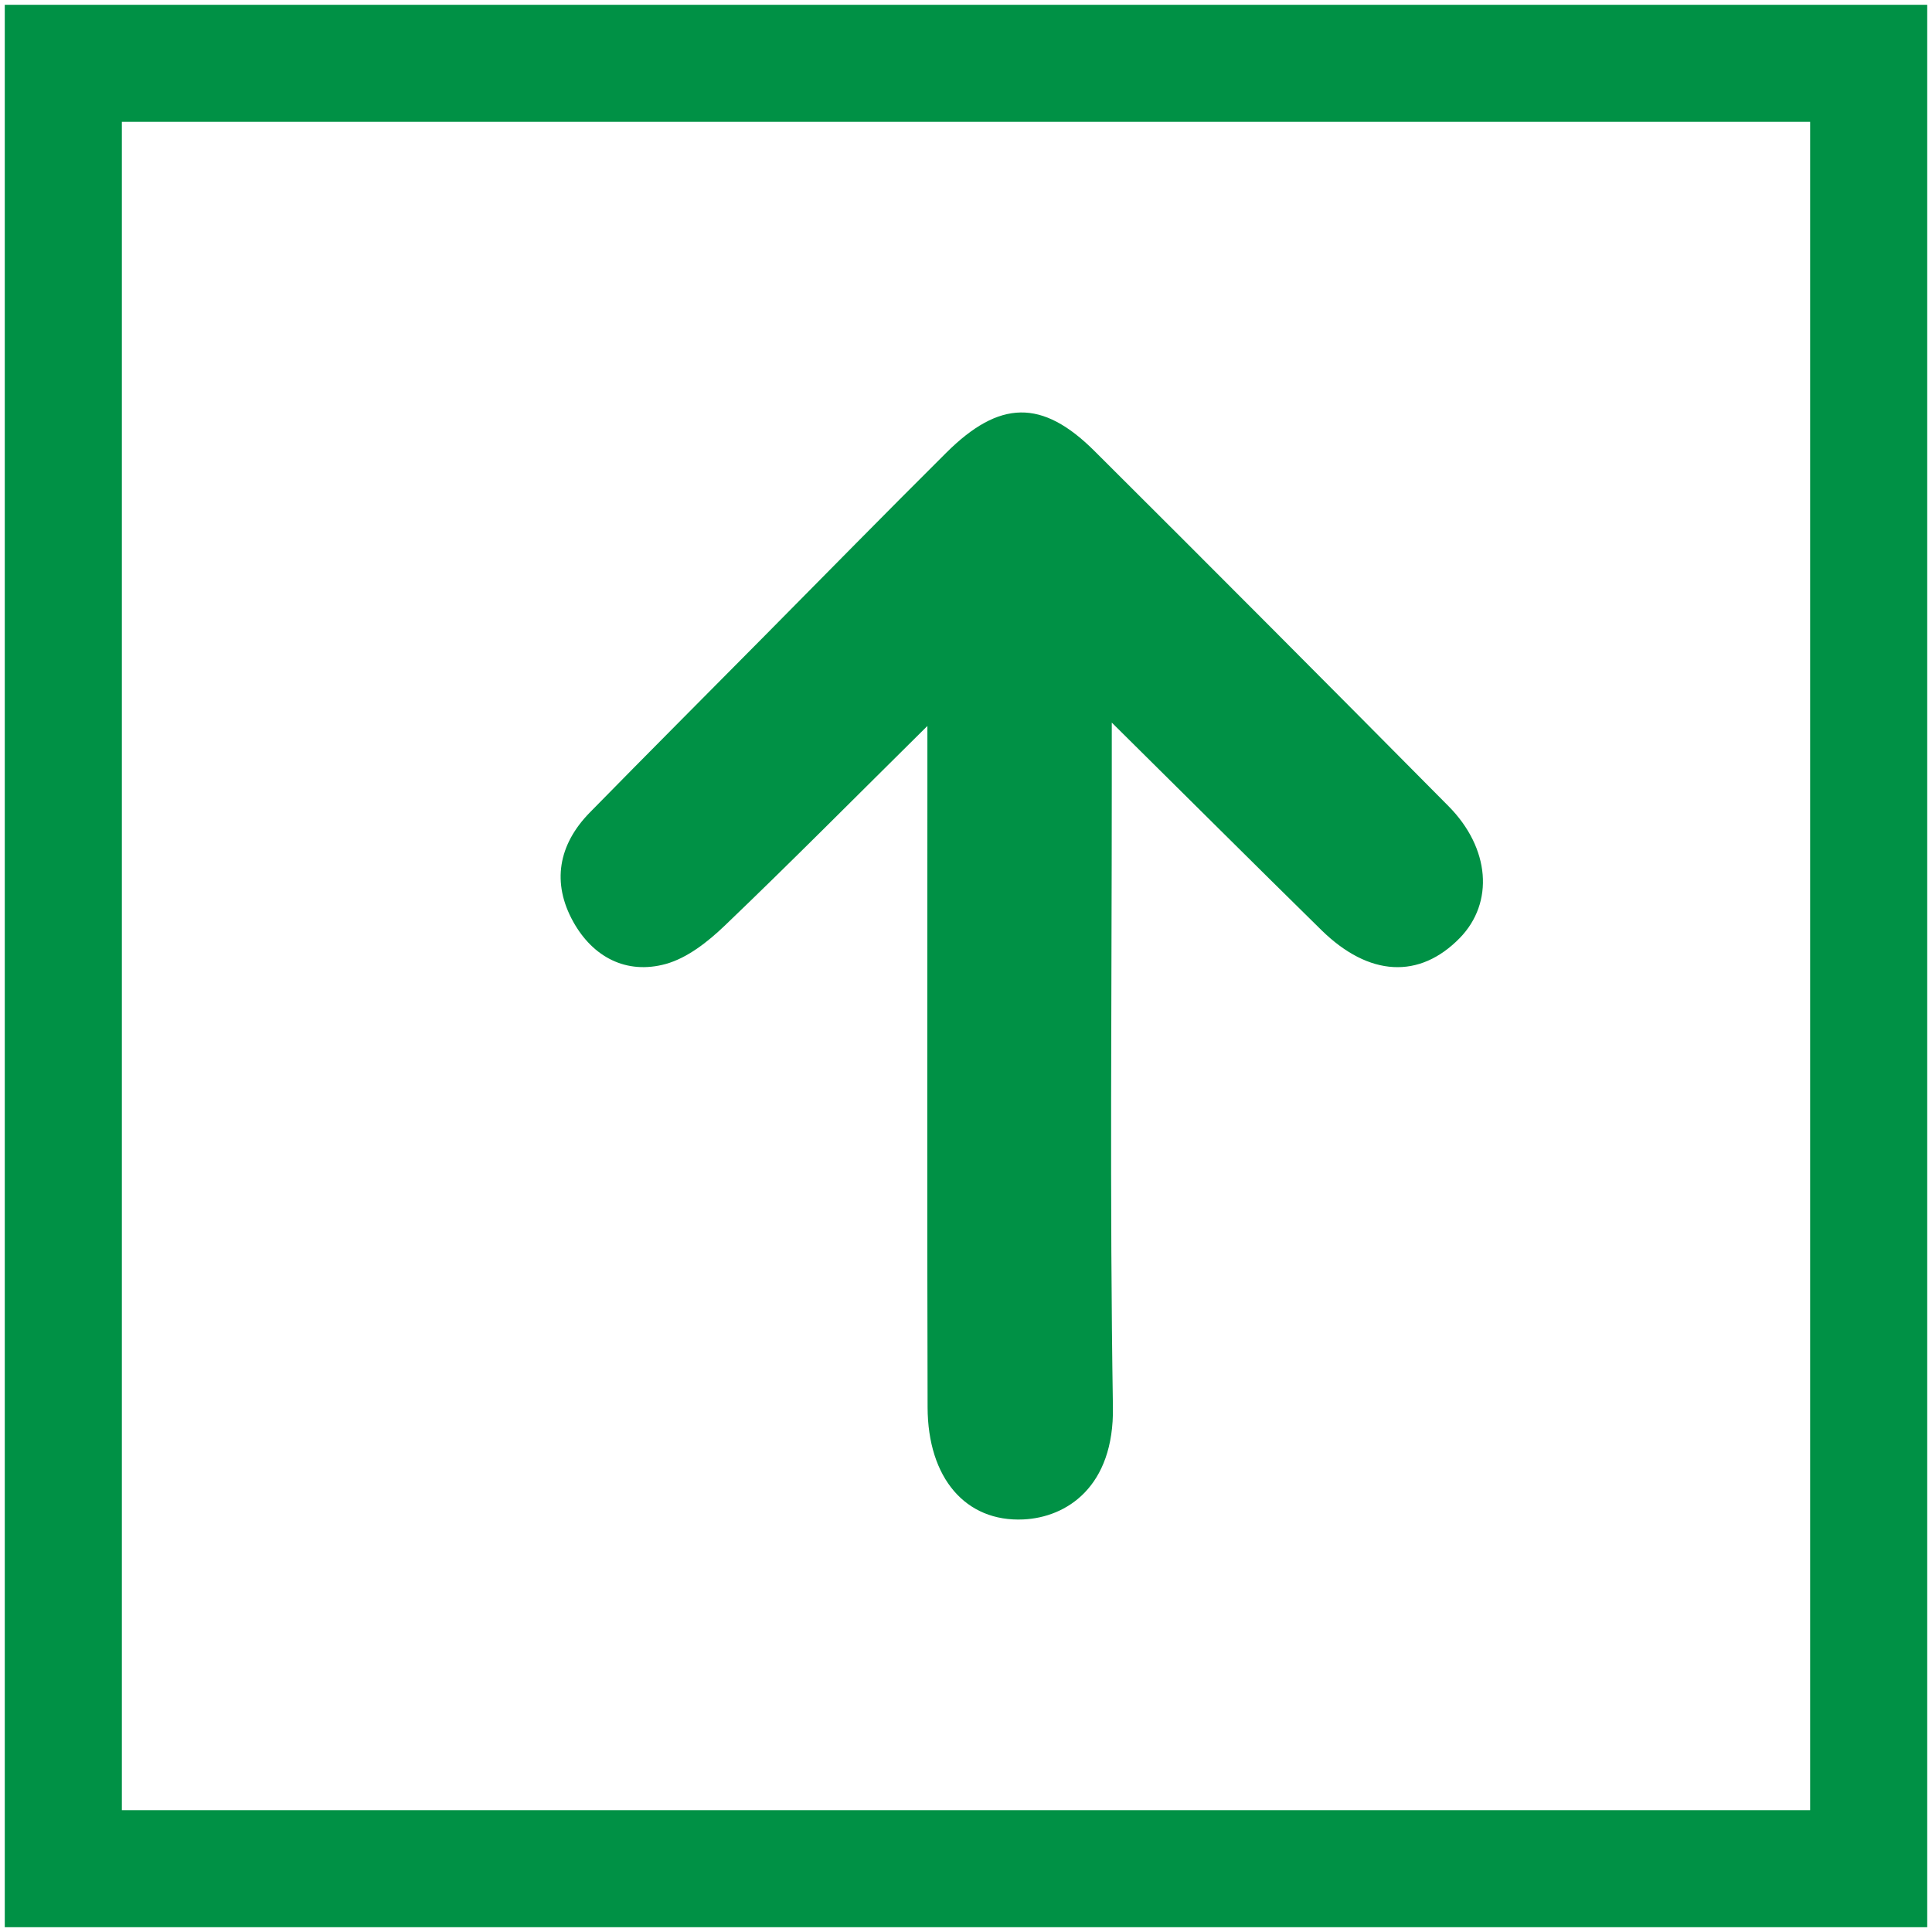 <?xml version="1.0" encoding="utf-8"?>
<!-- Generator: Adobe Illustrator 16.0.0, SVG Export Plug-In . SVG Version: 6.00 Build 0)  -->
<!DOCTYPE svg PUBLIC "-//W3C//DTD SVG 1.1//EN" "http://www.w3.org/Graphics/SVG/1.1/DTD/svg11.dtd">
<svg version="1.1" id="圖層_1" xmlns="http://www.w3.org/2000/svg" xmlns:xlink="http://www.w3.org/1999/xlink" x="0px" y="0px"
	 width="66px" height="66px" viewBox="0 0 66 66" enable-background="new 0 0 66 66" xml:space="preserve">
<g>
	<g>
		<path fill="#009145" d="M65.837,65.837H0.163V0.163h65.674V65.837z M4.163,61.837h57.674V4.163H4.163V61.837z"/>
	</g>
	<g id="KomPhX_3_">
		<g>
			<path fill-rule="evenodd" clip-rule="evenodd" fill="#009145" d="M37.98,24.685c0,0.999,0,1.583,0,2.166
				c0,7.072-0.073,14.146,0.039,21.216c0.043,2.728-1.584,3.771-3.061,3.839c-1.965,0.091-3.264-1.405-3.27-3.832
				c-0.02-7.072-0.007-14.145-0.007-21.216c0-0.576,0-1.152,0-2.058c-2.476,2.449-4.673,4.668-6.929,6.827
				c-0.571,0.546-1.27,1.098-2.006,1.303c-1.353,0.373-2.494-0.24-3.162-1.439c-0.742-1.332-0.512-2.636,0.564-3.734
				c1.98-2.021,3.979-4.021,5.969-6.032c2.067-2.087,4.123-4.185,6.207-6.257c1.819-1.811,3.278-1.84,5.061-0.065
				c4.048,4.03,8.078,8.079,12.098,12.136c1.424,1.438,1.559,3.298,0.387,4.503c-1.375,1.411-3.101,1.328-4.727-0.267
				C42.859,29.532,40.594,27.271,37.98,24.685z"/>
		</g>
	</g>
</g>
</svg>
